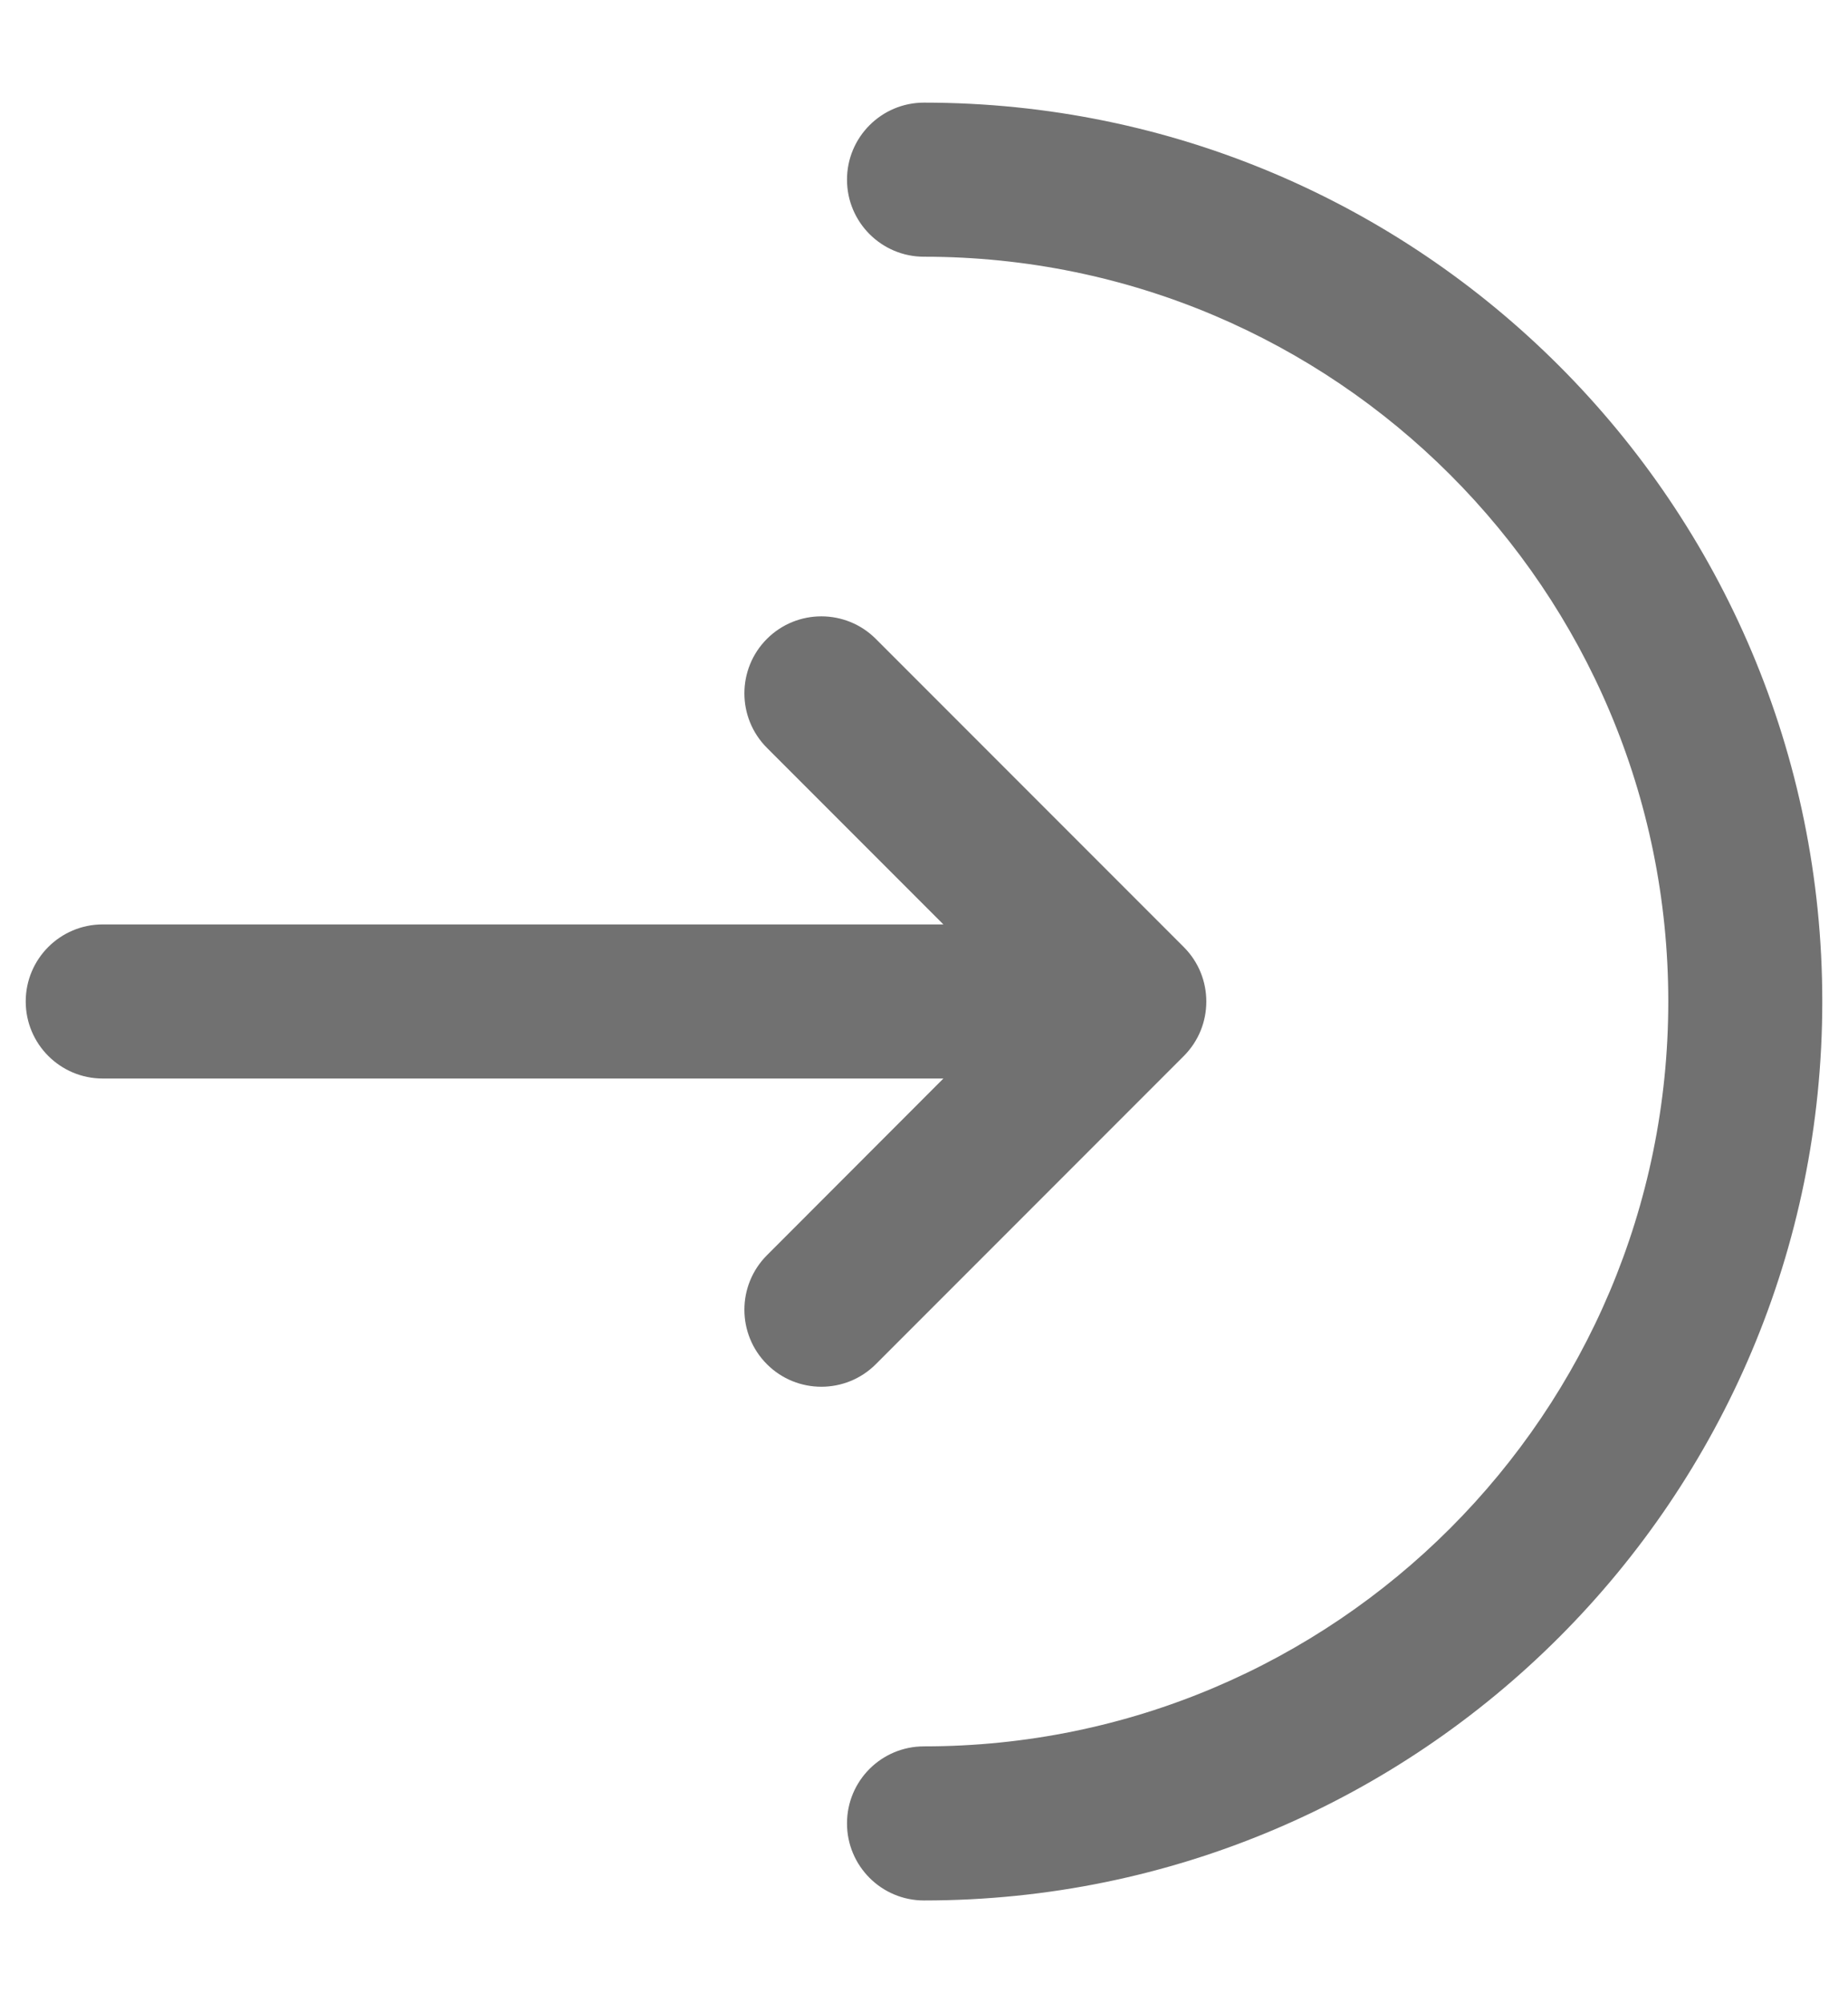 <svg width="12" height="13" viewBox="0 0 12 13" fill="none" xmlns="http://www.w3.org/2000/svg">
<path d="M6 0.666C5.724 0.666 5.5 0.89 5.5 1.166C5.5 1.442 5.724 1.666 6 1.666C8.669 1.666 10.833 3.83 10.833 6.499C10.833 9.169 8.669 11.333 6 11.333C5.724 11.333 5.5 11.556 5.5 11.833C5.5 12.109 5.724 12.333 6 12.333C9.222 12.333 11.833 9.721 11.833 6.499C11.833 3.278 9.222 0.666 6 0.666Z" fill="#717171"/>
<path d="M4.98 4.853C4.785 4.658 4.785 4.341 4.98 4.146C5.175 3.951 5.492 3.951 5.687 4.146L7.687 6.146C7.882 6.341 7.882 6.658 7.687 6.853L5.687 8.853C5.492 9.048 5.175 9.048 4.98 8.853C4.785 8.658 4.785 8.341 4.98 8.146L6.126 6.999H0.667C0.391 6.999 0.167 6.775 0.167 6.499C0.167 6.223 0.391 5.999 0.667 5.999H6.126L4.98 4.853Z" fill="#717171"/>
</svg>
